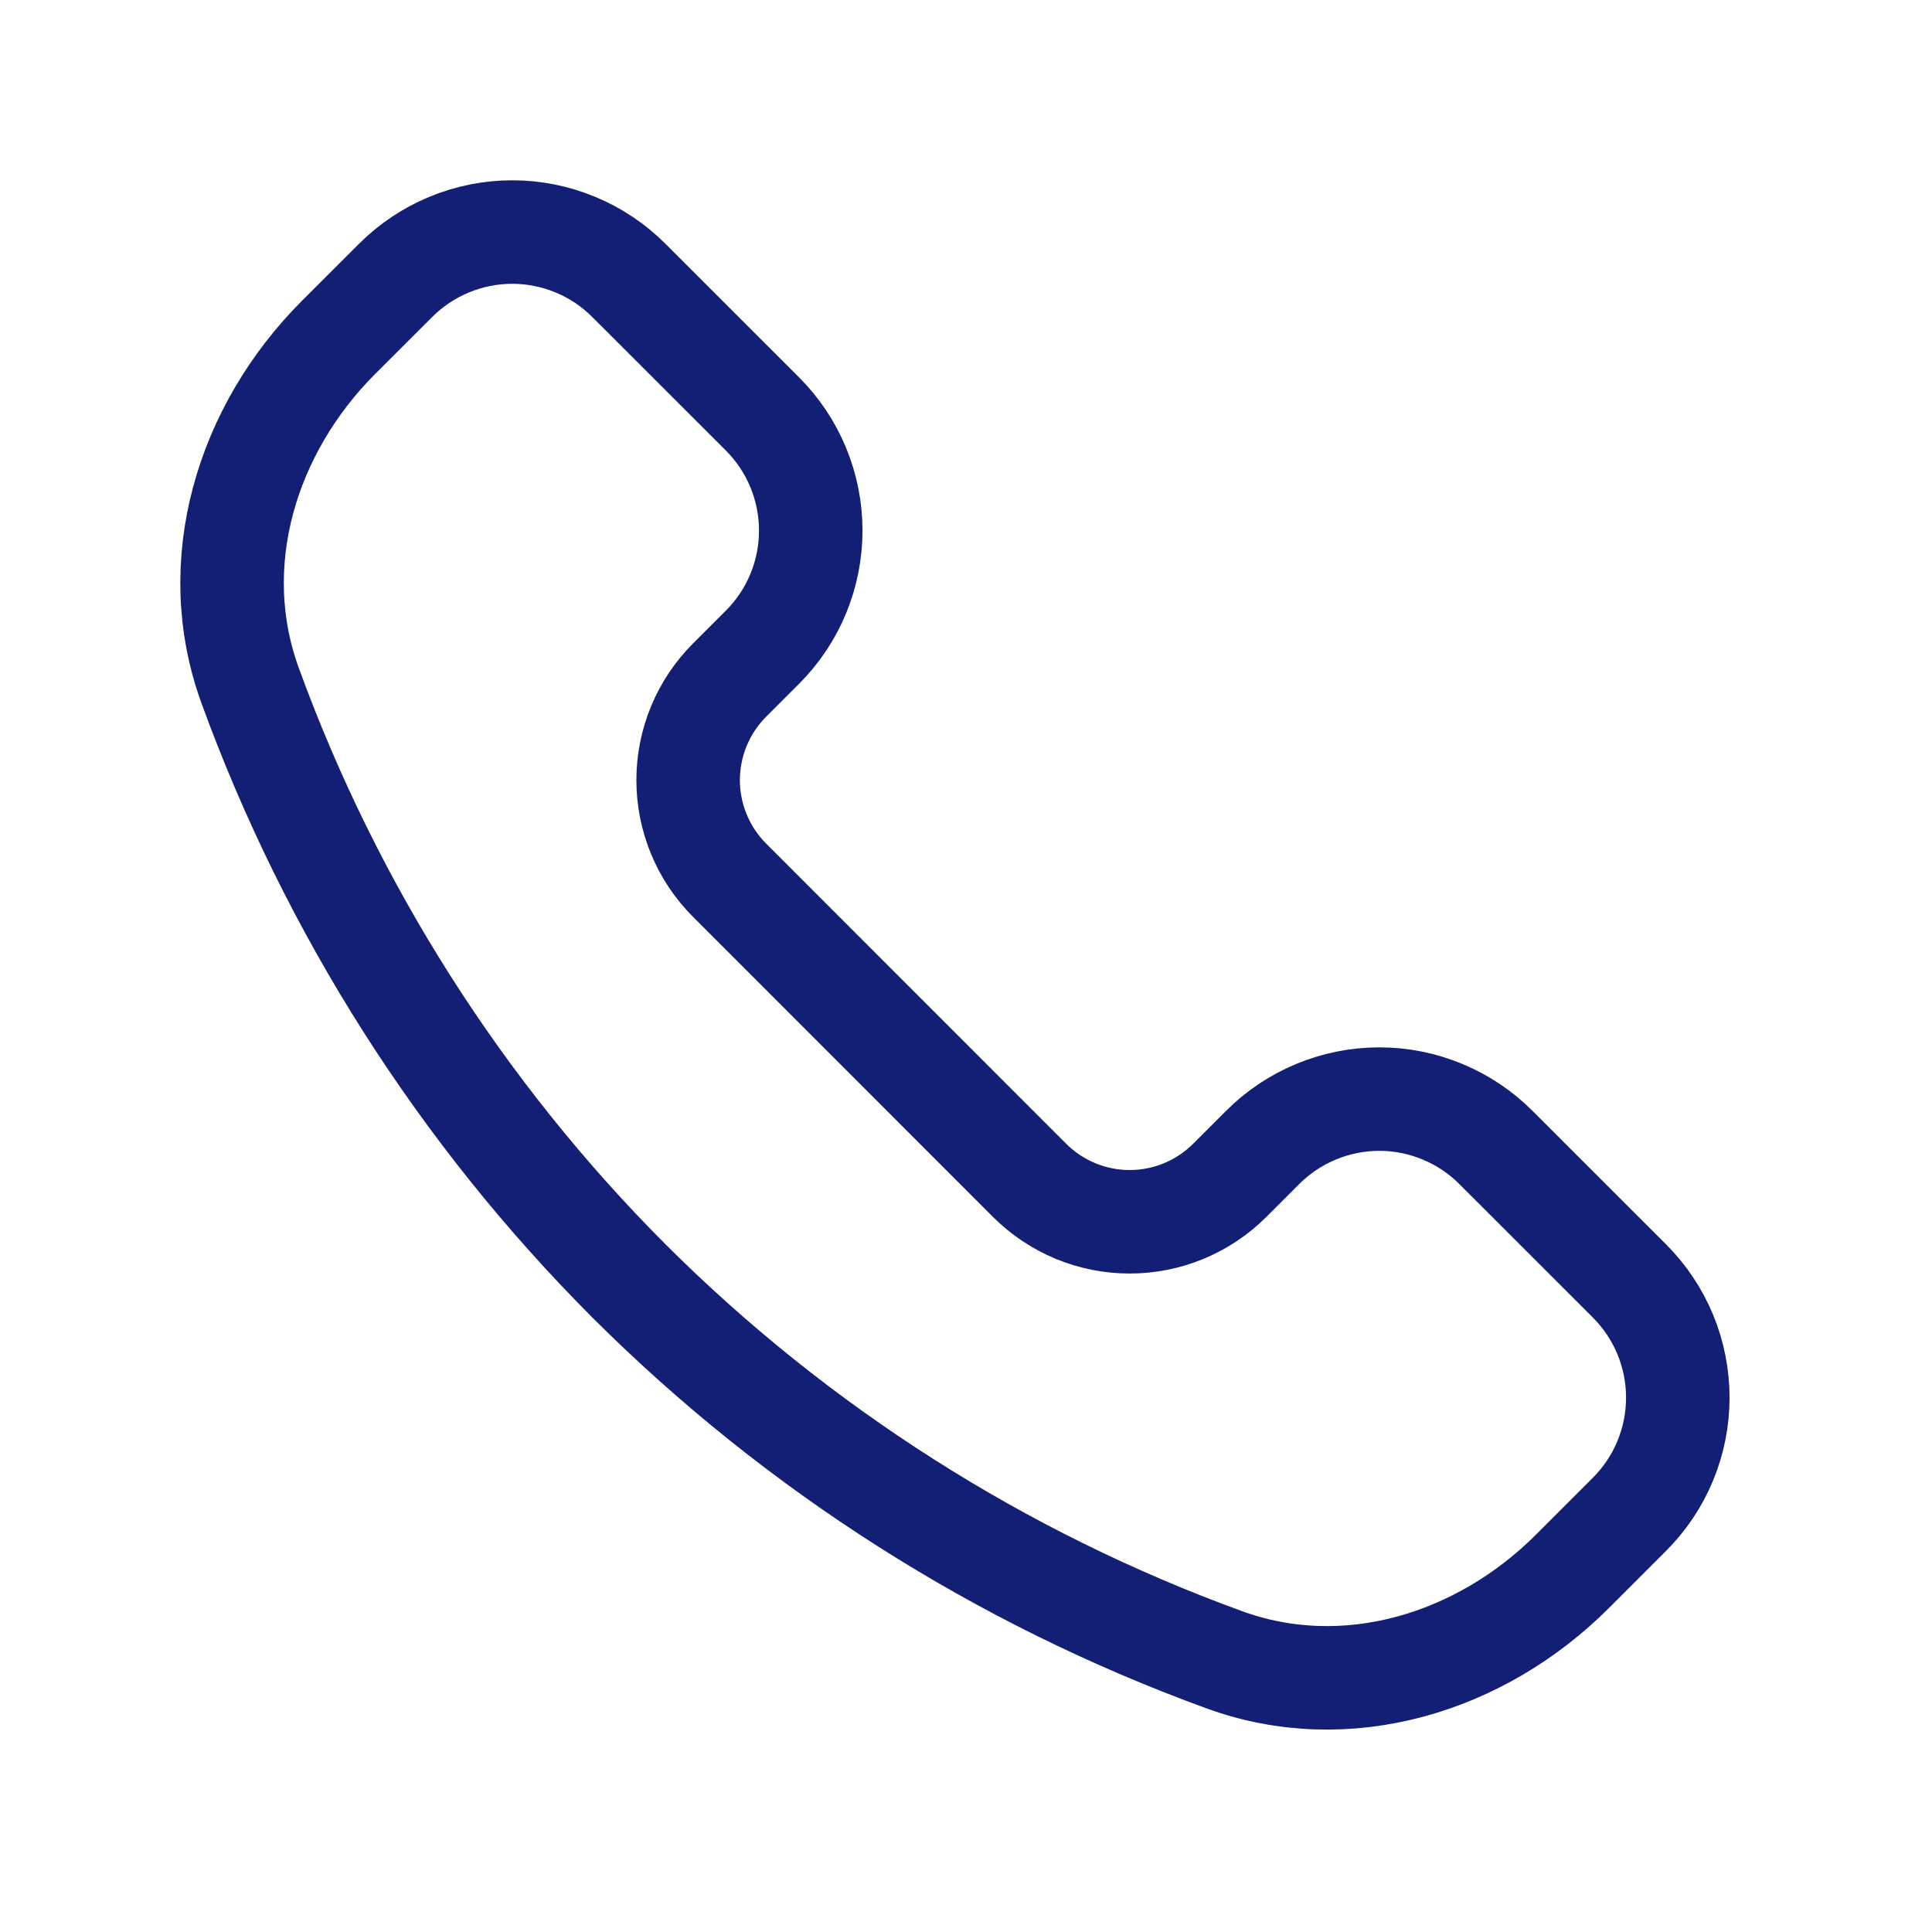 <svg width="28" height="28" viewBox="0 0 28 28" fill="none" xmlns="http://www.w3.org/2000/svg">
<path d="M9.115 18.564C6.68 16.124 4.807 13.181 3.627 9.941C2.978 8.169 3.573 6.224 4.907 4.889L5.732 4.065C5.954 3.843 6.218 3.666 6.508 3.546C6.799 3.425 7.11 3.363 7.424 3.363C7.738 3.363 8.049 3.425 8.34 3.546C8.63 3.666 8.894 3.843 9.115 4.065L11.049 5.998C11.271 6.22 11.448 6.484 11.568 6.774C11.688 7.064 11.75 7.375 11.75 7.69C11.75 8.004 11.688 8.315 11.568 8.605C11.448 8.896 11.271 9.159 11.049 9.381L10.573 9.857C10.383 10.047 10.232 10.273 10.129 10.522C10.026 10.771 9.973 11.037 9.973 11.307C9.973 11.576 10.026 11.842 10.129 12.091C10.232 12.34 10.383 12.566 10.573 12.756L14.922 17.107C15.113 17.297 15.339 17.448 15.587 17.551C15.836 17.654 16.103 17.707 16.372 17.707C16.641 17.707 16.908 17.654 17.157 17.551C17.405 17.448 17.631 17.297 17.822 17.107L18.298 16.631C18.52 16.408 18.784 16.232 19.074 16.112C19.364 15.991 19.676 15.929 19.99 15.929C20.304 15.929 20.615 15.991 20.905 16.112C21.196 16.232 21.459 16.408 21.681 16.631L23.615 18.564C23.837 18.786 24.014 19.05 24.134 19.34C24.254 19.63 24.316 19.941 24.316 20.256C24.316 20.57 24.254 20.881 24.134 21.171C24.014 21.462 23.837 21.725 23.615 21.947L22.79 22.772C21.456 24.107 19.51 24.702 17.739 24.053C14.499 22.873 11.556 21 9.115 18.564Z" stroke="#121F74" stroke-width="1.5" stroke-linejoin="round"/>
</svg>
